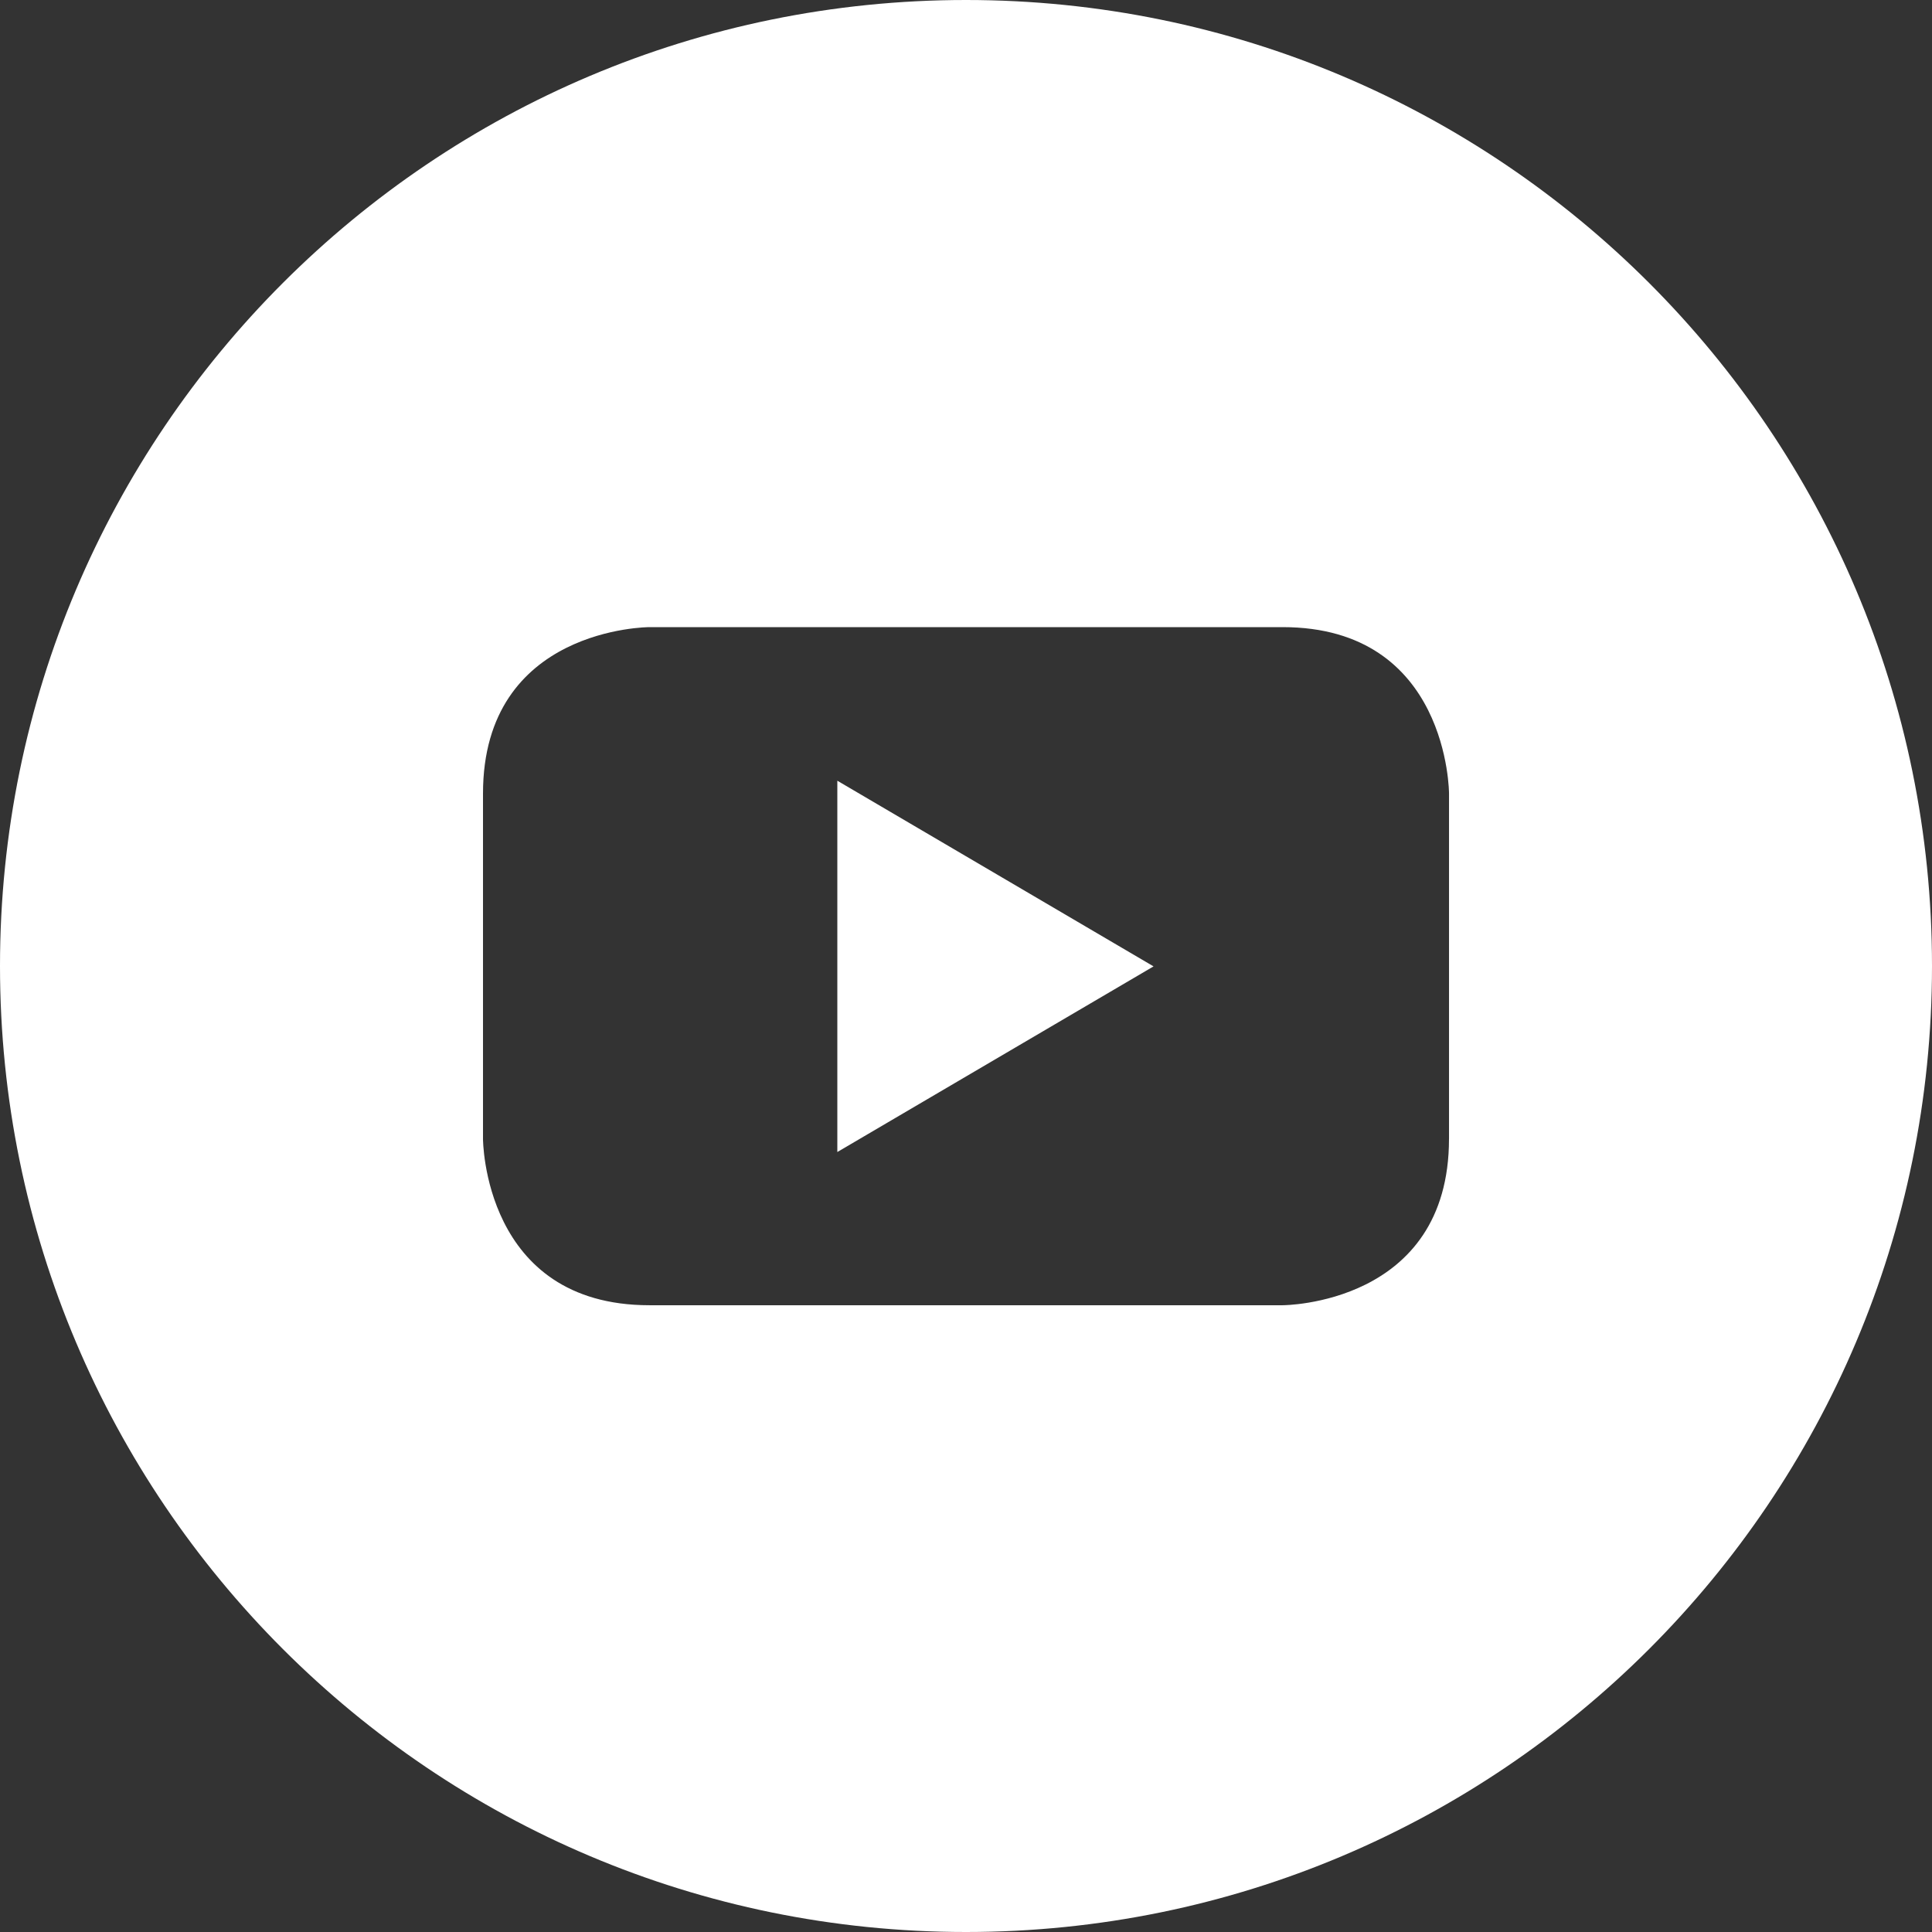 <?xml version="1.0" encoding="utf-8"?>
<!-- Generator: Adobe Illustrator 28.3.0, SVG Export Plug-In . SVG Version: 6.00 Build 0)  -->
<svg version="1.1" id="Layer_1" xmlns="http://www.w3.org/2000/svg" xmlns:xlink="http://www.w3.org/1999/xlink" x="0px" y="0px"
	 viewBox="0 0 800 800" style="enable-background:new 0 0 800 800;" xml:space="preserve">
<rect x="0" y="0" width="800" height="800" fill="#333333" stroke="none"/>
<style type="text/css">
	.st0{fill:#FFFFFF;}
</style>
<g>
	<polygon class="st0" points="346.72,477.03 477.66,400.16 346.72,323.28 	"/>
	<path class="st0" d="M400,0C179.06,0,0,179.06,0,400s179.06,400,400,400s400-179.06,400-400S620.94,0,400,0z M600,471.56
		L600,471.56c0,68.91-68.91,68.91-68.91,68.91H268.91c-68.91,0-68.91-68.91-68.91-68.91V328.59c0-68.91,68.91-68.91,68.91-68.91
		h262.19c68.91,0,68.91,68.91,68.91,68.91V471.56z"/>
</g>
</svg>

